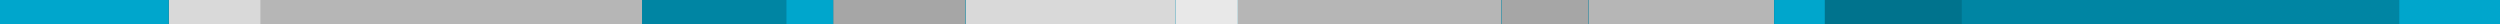 <svg width="1440" height="14" viewBox="0 0 1440 14" fill="none" xmlns="http://www.w3.org/2000/svg">
<g clip-path="url(#clip0_4085_11489)">
<rect width="1436" height="14" fill="#D9D9D9"/>
<rect x="150" width="221" height="14" fill="#B6B6B6"/>
<rect width="306" height="14" transform="matrix(-1 0 0 1 1436 0)" fill="#0085A3"/>
<rect width="306" height="14" transform="matrix(-1 0 0 1 1436 0)" fill="#0085A3"/>
<rect width="306" height="14" transform="matrix(-1 0 0 1 1436 0)" fill="#0085A3"/>
<rect width="306" height="14" transform="matrix(-1 0 0 1 1436 0)" fill="#0085A3"/>
<rect width="306" height="14" transform="matrix(-1 0 0 1 1436 0)" fill="#0085A3"/>
<rect width="83" height="14" transform="matrix(-1 0 0 1 453 0)" fill="#0085A3"/>
<rect width="83" height="14" transform="matrix(-1 0 0 1 453 0)" fill="#0085A3"/>
<rect width="83" height="14" transform="matrix(-1 0 0 1 453 0)" fill="#0085A3"/>
<rect width="83" height="14" transform="matrix(-1 0 0 1 453 0)" fill="#0085A3"/>
<rect width="83" height="14" transform="matrix(-1 0 0 1 453 0)" fill="#0085A3"/>
<rect width="27" height="14" transform="matrix(-1 0 0 1 480 0)" fill="#0085A3"/>
<rect width="27" height="14" transform="matrix(-1 0 0 1 480 0)" fill="#0085A3"/>
<rect width="27" height="14" transform="matrix(-1 0 0 1 480 0)" fill="#0085A3"/>
<rect width="27" height="14" transform="matrix(-1 0 0 1 480 0)" fill="#0085A3"/>
<rect width="27" height="14" transform="matrix(-1 0 0 1 480 0)" fill="#00A6CC"/>
<rect width="93" height="14" transform="matrix(-1 0 0 1 1475 0)" fill="#0085A3"/>
<rect width="93" height="14" transform="matrix(-1 0 0 1 1475 0)" fill="#0085A3"/>
<rect width="93" height="14" transform="matrix(-1 0 0 1 1475 0)" fill="#0085A3"/>
<rect width="93" height="14" transform="matrix(-1 0 0 1 1475 0)" fill="#0085A3"/>
<rect width="93" height="14" transform="matrix(-1 0 0 1 1475 0)" fill="#00A6CC"/>
<rect width="97" height="14" transform="matrix(-1 0 0 1 97 0)" fill="#0085A3"/>
<rect width="97" height="14" transform="matrix(-1 0 0 1 97 0)" fill="#0085A3"/>
<rect width="97" height="14" transform="matrix(-1 0 0 1 97 0)" fill="#0085A3"/>
<rect width="97" height="14" transform="matrix(-1 0 0 1 97 0)" fill="#0085A3"/>
<rect width="97" height="14" transform="matrix(-1 0 0 1 97 0)" fill="#00A6CC"/>
<rect width="417" height="14" transform="matrix(-1 0 0 1 1130 0)" fill="#0085A3"/>
<rect width="417" height="14" transform="matrix(-1 0 0 1 1130 0)" fill="#0085A3"/>
<rect width="417" height="14" transform="matrix(-1 0 0 1 1130 0)" fill="#0085A3"/>
<rect width="417" height="14" transform="matrix(-1 0 0 1 1130 0)" fill="#0085A3"/>
<rect width="417" height="14" transform="matrix(-1 0 0 1 1130 0)" fill="#B6B6B6"/>
<rect width="79" height="14" transform="matrix(-1 0 0 1 1130 0)" fill="#0085A3"/>
<rect width="79" height="14" transform="matrix(-1 0 0 1 1130 0)" fill="#0085A3"/>
<rect width="79" height="14" transform="matrix(-1 0 0 1 1130 0)" fill="#0085A3"/>
<rect width="79" height="14" transform="matrix(-1 0 0 1 1130 0)" fill="#0085A3"/>
<rect width="79" height="14" transform="matrix(-1 0 0 1 1130 0)" fill="#00738D"/>
<rect width="50" height="14" transform="matrix(-1 0 0 1 915 0)" fill="#0085A3"/>
<rect width="50" height="14" transform="matrix(-1 0 0 1 915 0)" fill="#0085A3"/>
<rect width="50" height="14" transform="matrix(-1 0 0 1 915 0)" fill="#0085A3"/>
<rect width="50" height="14" transform="matrix(-1 0 0 1 915 0)" fill="#0085A3"/>
<rect width="50" height="14" transform="matrix(-1 0 0 1 915 0)" fill="#A6A6A6"/>
<rect width="76" height="14" transform="matrix(-1 0 0 1 556 0)" fill="#0085A3"/>
<rect width="76" height="14" transform="matrix(-1 0 0 1 556 0)" fill="#0085A3"/>
<rect width="76" height="14" transform="matrix(-1 0 0 1 556 0)" fill="#0085A3"/>
<rect width="76" height="14" transform="matrix(-1 0 0 1 556 0)" fill="#0085A3"/>
<rect width="76" height="14" transform="matrix(-1 0 0 1 556 0)" fill="#A6A6A6"/>
<rect width="36" height="14" transform="matrix(-1 0 0 1 713 0)" fill="#0085A3"/>
<rect width="36" height="14" transform="matrix(-1 0 0 1 713 0)" fill="#0085A3"/>
<rect width="36" height="14" transform="matrix(-1 0 0 1 713 0)" fill="#0085A3"/>
<rect width="36" height="14" transform="matrix(-1 0 0 1 713 0)" fill="#0085A3"/>
<rect width="36" height="14" transform="matrix(-1 0 0 1 713 0)" fill="#E8E8E8"/>
<rect width="29" height="14" transform="matrix(-1 0 0 1 1051 0)" fill="#0085A3"/>
<rect width="29" height="14" transform="matrix(-1 0 0 1 1051 0)" fill="#0085A3"/>
<rect width="29" height="14" transform="matrix(-1 0 0 1 1051 0)" fill="#0085A3"/>
<rect width="29" height="14" transform="matrix(-1 0 0 1 1051 0)" fill="#0085A3"/>
<rect width="29" height="14" transform="matrix(-1 0 0 1 1051 0)" fill="#00A6CC"/>
</g>
<defs>
<clipPath id="clip0_4085_11489">
<rect width="1440" height="14" fill="white"/>
</clipPath>
</defs>
</svg>
